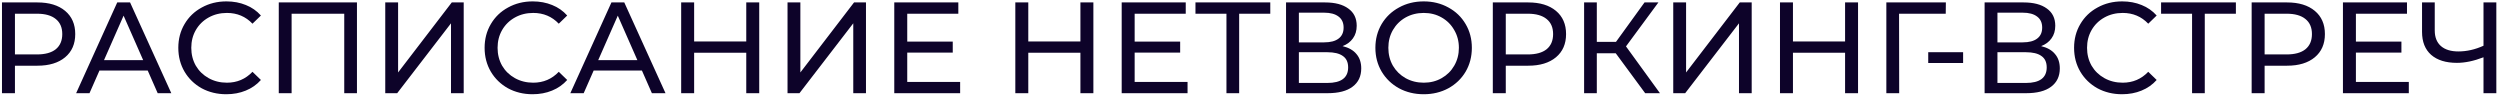 <?xml version="1.0" encoding="UTF-8"?> <svg xmlns="http://www.w3.org/2000/svg" width="617" height="24" viewBox="0 0 617 24" fill="none"> <path d="M9.224 0.6C12.125 0.6 14.408 1.293 16.072 2.68C17.736 4.067 18.568 5.976 18.568 8.408C18.568 10.84 17.736 12.749 16.072 14.136C14.408 15.523 12.125 16.216 9.224 16.216H3.688V23H0.488V0.6H9.224ZM9.128 13.432C11.155 13.432 12.701 13.005 13.768 12.152C14.835 11.277 15.368 10.029 15.368 8.408C15.368 6.787 14.835 5.549 13.768 4.696C12.701 3.821 11.155 3.384 9.128 3.384H3.688V13.432H9.128ZM36.454 17.4H24.55L22.086 23H18.79L28.934 0.6H32.102L42.278 23H38.918L36.454 17.4ZM35.334 14.84L30.502 3.864L25.67 14.84H35.334ZM55.848 23.256C53.608 23.256 51.581 22.765 49.768 21.784C47.976 20.781 46.568 19.416 45.544 17.688C44.52 15.939 44.008 13.976 44.008 11.8C44.008 9.624 44.52 7.672 45.544 5.944C46.568 4.195 47.986 2.829 49.8 1.848C51.613 0.845 53.64 0.344 55.88 0.344C57.629 0.344 59.229 0.643 60.68 1.24C62.13 1.816 63.368 2.68 64.392 3.832L62.312 5.848C60.626 4.077 58.525 3.192 56.008 3.192C54.344 3.192 52.84 3.565 51.496 4.312C50.152 5.059 49.096 6.093 48.328 7.416C47.581 8.717 47.208 10.179 47.208 11.8C47.208 13.421 47.581 14.893 48.328 16.216C49.096 17.517 50.152 18.541 51.496 19.288C52.84 20.035 54.344 20.408 56.008 20.408C58.504 20.408 60.605 19.512 62.312 17.72L64.392 19.736C63.368 20.888 62.12 21.763 60.648 22.36C59.197 22.957 57.597 23.256 55.848 23.256ZM88.097 0.6V23H84.96V3.384H71.969V23H68.8V0.6H88.097ZM95.082 0.6H98.25V17.88L111.498 0.6H114.442V23H111.306V5.752L98.026 23H95.082V0.6ZM131.442 23.256C129.202 23.256 127.175 22.765 125.362 21.784C123.57 20.781 122.162 19.416 121.138 17.688C120.114 15.939 119.602 13.976 119.602 11.8C119.602 9.624 120.114 7.672 121.138 5.944C122.162 4.195 123.58 2.829 125.394 1.848C127.207 0.845 129.234 0.344 131.474 0.344C133.223 0.344 134.823 0.643 136.274 1.24C137.724 1.816 138.962 2.68 139.986 3.832L137.906 5.848C136.22 4.077 134.119 3.192 131.602 3.192C129.938 3.192 128.434 3.565 127.09 4.312C125.746 5.059 124.69 6.093 123.922 7.416C123.175 8.717 122.802 10.179 122.802 11.8C122.802 13.421 123.175 14.893 123.922 16.216C124.69 17.517 125.746 18.541 127.09 19.288C128.434 20.035 129.938 20.408 131.602 20.408C134.098 20.408 136.199 19.512 137.906 17.72L139.986 19.736C138.962 20.888 137.714 21.763 136.242 22.36C134.791 22.957 133.191 23.256 131.442 23.256ZM158.423 17.4H146.519L144.055 23H140.759L150.903 0.6H154.071L164.247 23H160.887L158.423 17.4ZM157.303 14.84L152.471 3.864L147.639 14.84H157.303ZM187.377 0.6V23H184.177V13.016H171.313V23H168.113V0.6H171.313V10.232H184.177V0.6H187.377ZM194.363 0.6H197.531V17.88L210.779 0.6H213.723V23H210.587V5.752L197.307 23H194.363V0.6ZM236.963 20.216V23H220.707V0.6H236.515V3.384H223.907V10.264H235.139V12.984H223.907V20.216H236.963ZM269.846 0.6V23H266.646V13.016H253.782V23H250.582V0.6H253.782V10.232H266.646V0.6H269.846ZM293.088 20.216V23H276.832V0.6H292.64V3.384H280.032V10.264H291.264V12.984H280.032V20.216H293.088ZM313.505 3.384H305.825V23H302.689V3.384H295.041V0.6H313.505V3.384ZM331.346 11.384C332.861 11.747 334.002 12.397 334.77 13.336C335.56 14.253 335.954 15.437 335.954 16.888C335.954 18.829 335.24 20.333 333.81 21.4C332.402 22.467 330.344 23 327.634 23H317.394V0.6H327.026C329.48 0.6 331.389 1.101 332.754 2.104C334.141 3.085 334.834 4.504 334.834 6.36C334.834 7.576 334.525 8.611 333.906 9.464C333.309 10.317 332.456 10.957 331.346 11.384ZM320.562 10.456H326.802C328.36 10.456 329.544 10.147 330.354 9.528C331.186 8.909 331.602 8.003 331.602 6.808C331.602 5.613 331.186 4.707 330.354 4.088C329.522 3.448 328.338 3.128 326.802 3.128H320.562V10.456ZM327.57 20.472C331.005 20.472 332.722 19.192 332.722 16.632C332.722 15.352 332.285 14.413 331.41 13.816C330.557 13.197 329.277 12.888 327.57 12.888H320.562V20.472H327.57ZM351.381 23.256C349.119 23.256 347.082 22.765 345.269 21.784C343.455 20.781 342.026 19.405 340.981 17.656C339.957 15.907 339.445 13.955 339.445 11.8C339.445 9.645 339.957 7.693 340.981 5.944C342.026 4.195 343.455 2.829 345.269 1.848C347.082 0.845 349.119 0.344 351.381 0.344C353.621 0.344 355.647 0.845 357.461 1.848C359.274 2.829 360.693 4.195 361.717 5.944C362.741 7.672 363.253 9.624 363.253 11.8C363.253 13.976 362.741 15.939 361.717 17.688C360.693 19.416 359.274 20.781 357.461 21.784C355.647 22.765 353.621 23.256 351.381 23.256ZM351.381 20.408C353.023 20.408 354.495 20.035 355.797 19.288C357.119 18.541 358.154 17.517 358.901 16.216C359.669 14.893 360.053 13.421 360.053 11.8C360.053 10.179 359.669 8.717 358.901 7.416C358.154 6.093 357.119 5.059 355.797 4.312C354.495 3.565 353.023 3.192 351.381 3.192C349.738 3.192 348.245 3.565 346.901 4.312C345.578 5.059 344.533 6.093 343.765 7.416C343.018 8.717 342.645 10.179 342.645 11.8C342.645 13.421 343.018 14.893 343.765 16.216C344.533 17.517 345.578 18.541 346.901 19.288C348.245 20.035 349.738 20.408 351.381 20.408ZM377.162 0.6C380.063 0.6 382.346 1.293 384.01 2.68C385.674 4.067 386.506 5.976 386.506 8.408C386.506 10.84 385.674 12.749 384.01 14.136C382.346 15.523 380.063 16.216 377.162 16.216H371.626V23H368.426V0.6H377.162ZM377.066 13.432C379.092 13.432 380.639 13.005 381.706 12.152C382.772 11.277 383.306 10.029 383.306 8.408C383.306 6.787 382.772 5.549 381.706 4.696C380.639 3.821 379.092 3.384 377.066 3.384H371.626V13.432H377.066ZM398.765 13.144H394.093V23H390.957V0.6H394.093V10.328H398.829L405.869 0.6H409.293L401.293 11.448L409.677 23H406.029L398.765 13.144ZM412.957 0.6H416.125V17.88L429.373 0.6H432.317V23H429.181V5.752L415.901 23H412.957V0.6ZM458.565 0.6V23H455.365V13.016H442.501V23H439.301V0.6H442.501V10.232H455.365V0.6H458.565ZM480.207 3.384H468.687L468.719 23H465.551V0.6H480.239L480.207 3.384ZM475.887 12.888H484.495V15.544H475.887V12.888ZM503.753 11.384C505.267 11.747 506.409 12.397 507.177 13.336C507.966 14.253 508.361 15.437 508.361 16.888C508.361 18.829 507.646 20.333 506.217 21.4C504.809 22.467 502.75 23 500.041 23H489.801V0.6H499.433C501.886 0.6 503.795 1.101 505.161 2.104C506.547 3.085 507.241 4.504 507.241 6.36C507.241 7.576 506.931 8.611 506.312 9.464C505.715 10.317 504.862 10.957 503.753 11.384ZM492.969 10.456H499.209C500.766 10.456 501.95 10.147 502.76 9.528C503.593 8.909 504.009 8.003 504.009 6.808C504.009 5.613 503.593 4.707 502.76 4.088C501.929 3.448 500.745 3.128 499.209 3.128H492.969V10.456ZM499.977 20.472C503.411 20.472 505.128 19.192 505.128 16.632C505.128 15.352 504.691 14.413 503.817 13.816C502.963 13.197 501.683 12.888 499.977 12.888H492.969V20.472H499.977ZM523.723 23.256C521.483 23.256 519.456 22.765 517.643 21.784C515.851 20.781 514.443 19.416 513.419 17.688C512.395 15.939 511.883 13.976 511.883 11.8C511.883 9.624 512.395 7.672 513.419 5.944C514.443 4.195 515.861 2.829 517.675 1.848C519.488 0.845 521.515 0.344 523.755 0.344C525.504 0.344 527.104 0.643 528.555 1.24C530.005 1.816 531.243 2.68 532.267 3.832L530.187 5.848C528.501 4.077 526.4 3.192 523.883 3.192C522.219 3.192 520.715 3.565 519.371 4.312C518.027 5.059 516.971 6.093 516.203 7.416C515.456 8.717 515.083 10.179 515.083 11.8C515.083 13.421 515.456 14.893 516.203 16.216C516.971 17.517 518.027 18.541 519.371 19.288C520.715 20.035 522.219 20.408 523.883 20.408C526.379 20.408 528.48 19.512 530.187 17.72L532.267 19.736C531.243 20.888 529.995 21.763 528.523 22.36C527.072 22.957 525.472 23.256 523.723 23.256ZM551.818 3.384H544.138V23H541.002V3.384H533.354V0.6H551.818V3.384ZM564.443 0.6C567.344 0.6 569.627 1.293 571.291 2.68C572.955 4.067 573.787 5.976 573.787 8.408C573.787 10.84 572.955 12.749 571.291 14.136C569.627 15.523 567.344 16.216 564.443 16.216H558.907V23H555.707V0.6H564.443ZM564.347 13.432C566.373 13.432 567.92 13.005 568.987 12.152C570.053 11.277 570.587 10.029 570.587 8.408C570.587 6.787 570.053 5.549 568.987 4.696C567.92 3.821 566.373 3.384 564.347 3.384H558.907V13.432H564.347ZM594.494 20.216V23H578.238V0.6H594.046V3.384H581.438V10.264H592.67V12.984H581.438V20.216H594.494ZM616.095 0.6V23H612.927V14.136C610.559 15.053 608.373 15.512 606.367 15.512C603.637 15.512 601.514 14.851 599.999 13.528C598.506 12.205 597.759 10.317 597.759 7.864V0.6H600.895V7.512C600.895 9.176 601.397 10.456 602.399 11.352C603.423 12.248 604.863 12.696 606.719 12.696C608.789 12.696 610.858 12.227 612.927 11.288V0.6H616.095Z" fill="#0D0329"></path> </svg> 